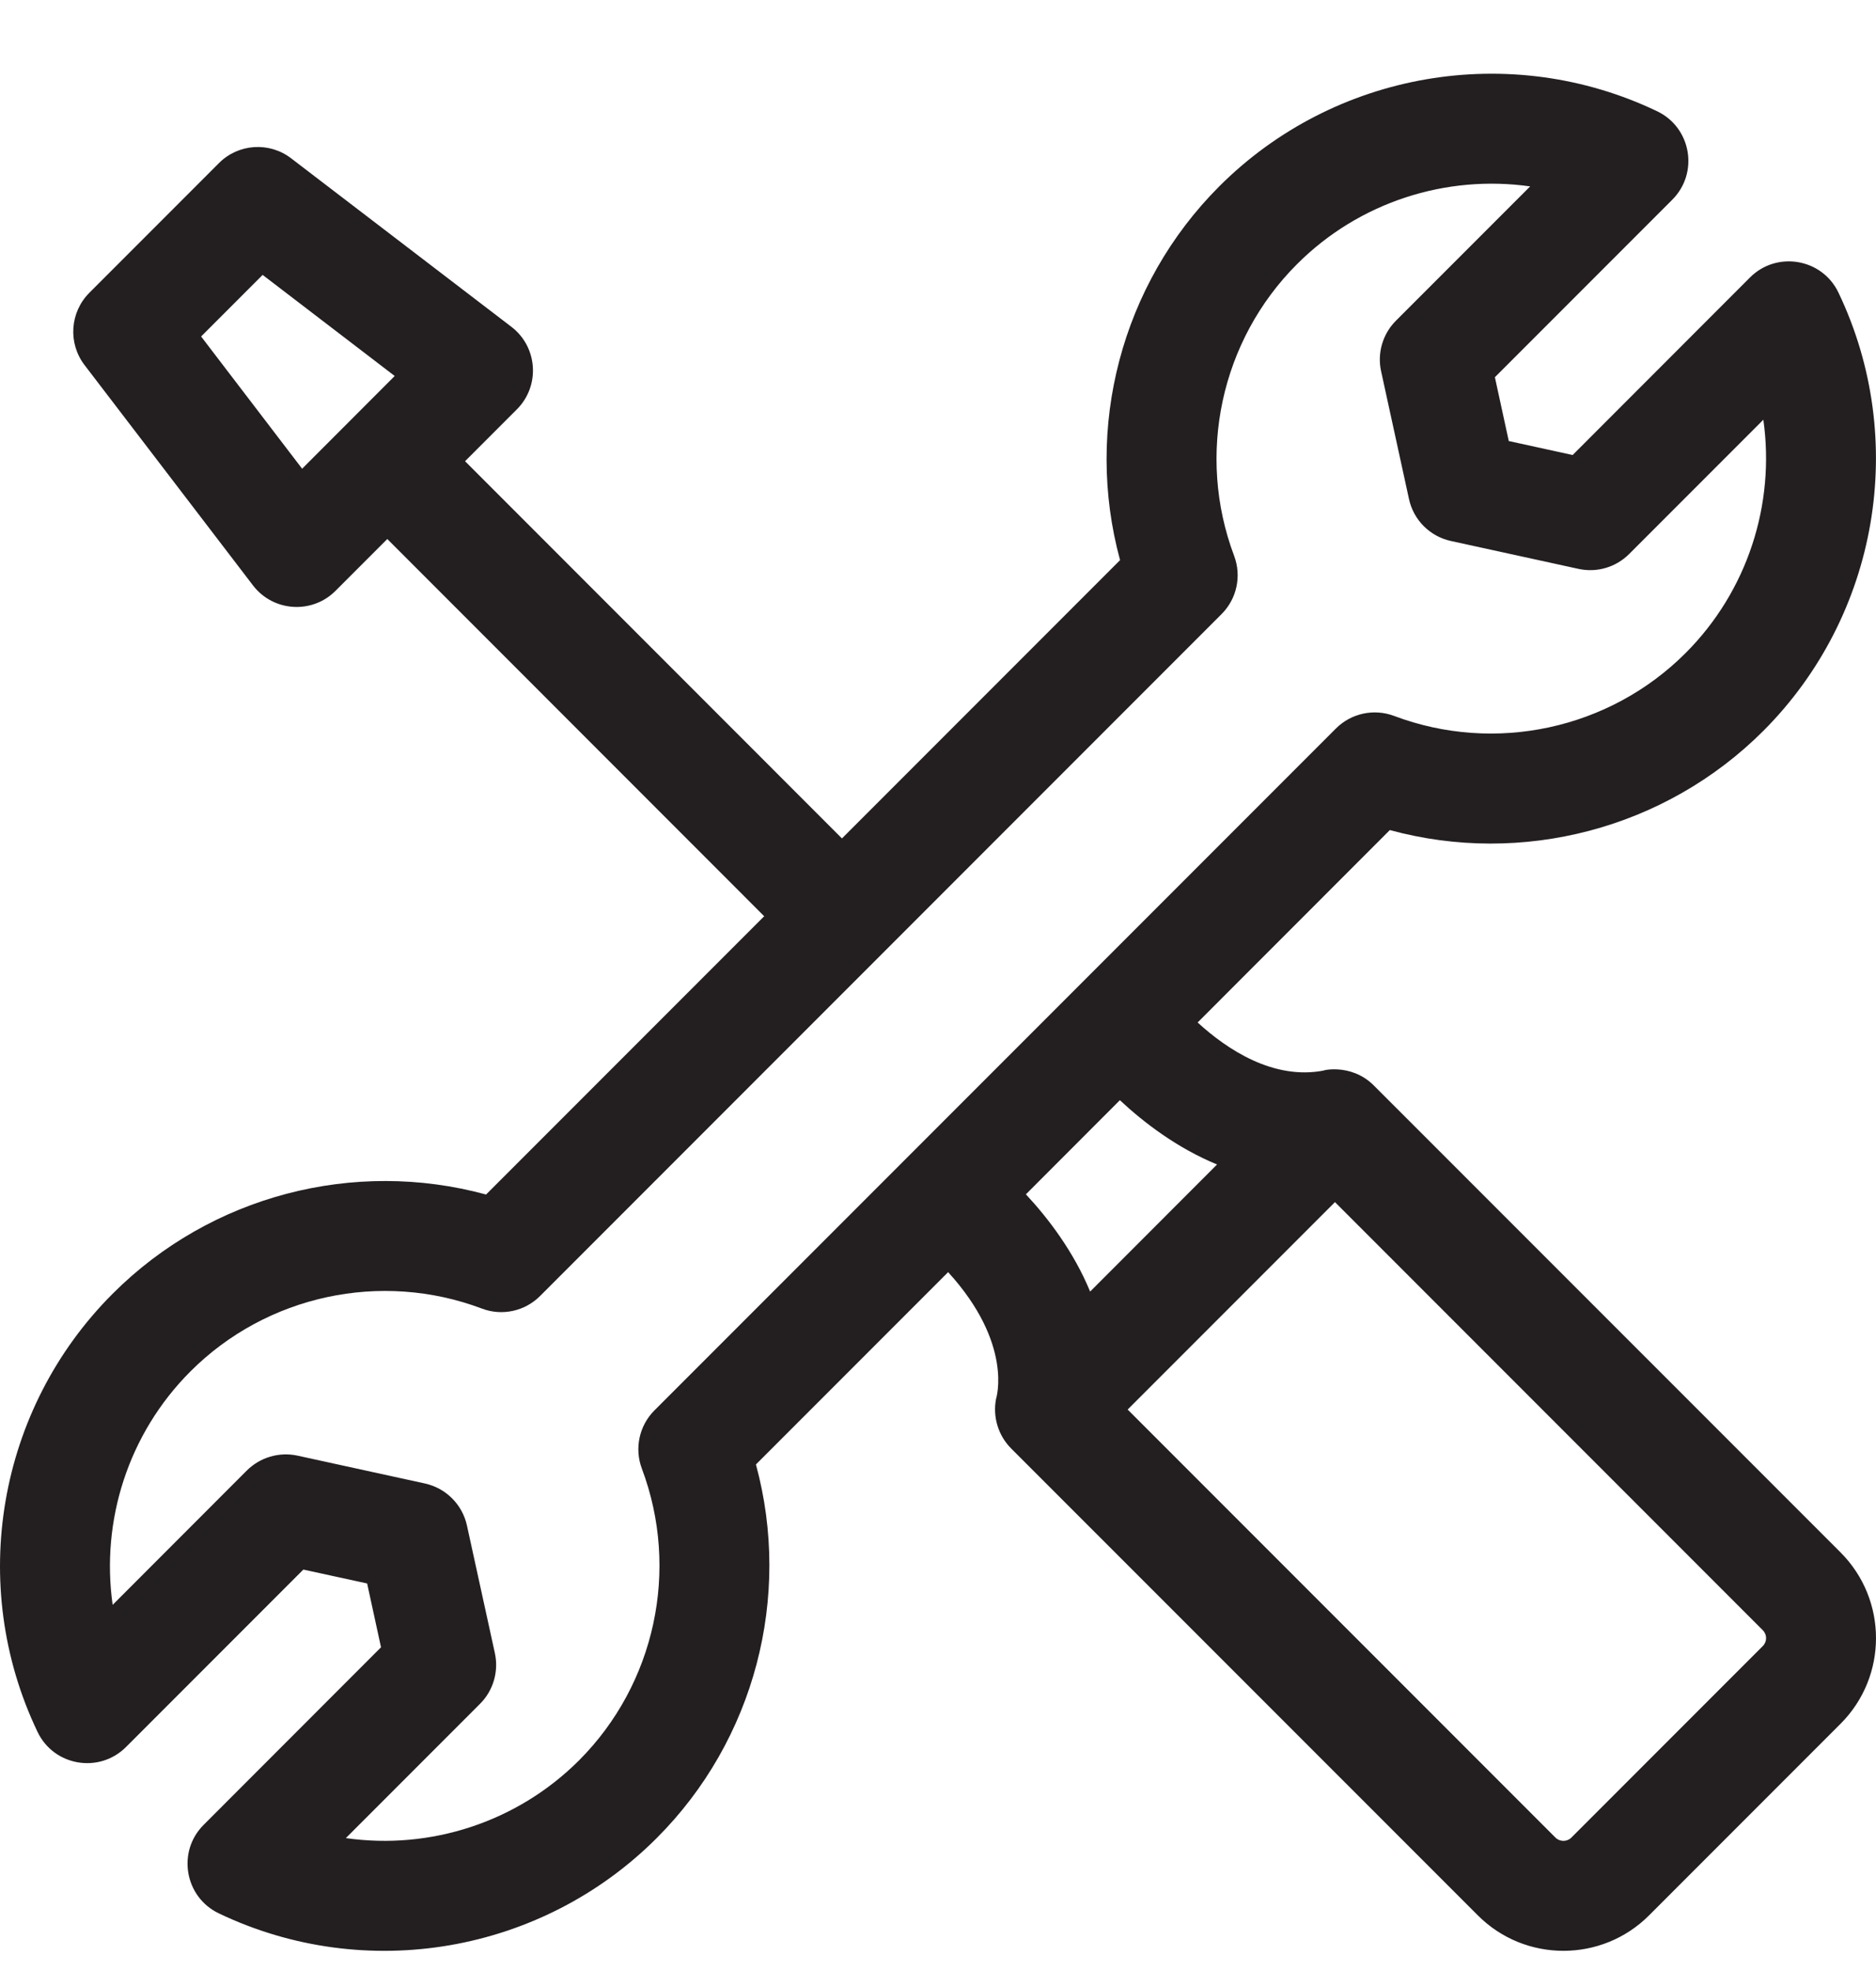 <svg xmlns="http://www.w3.org/2000/svg" fill="none" viewBox="0 0 20 21" height="100%" width="100%">
                                  <path fill="#231F20" d="M19.622 16.54L14.646 11.565C14.393 11.312 14.058 11.416 14.118 11.405C13.576 11.512 13.079 11.179 12.768 10.894L14.817 8.844C16.226 9.228 17.753 8.832 18.799 7.787C20.026 6.559 20.348 4.683 19.6 3.118C19.426 2.753 18.942 2.671 18.657 2.956L16.766 4.848L16.085 4.699L15.937 4.019L17.828 2.128C18.114 1.842 18.031 1.359 17.666 1.185C16.101 0.437 14.225 0.759 12.998 1.986C11.953 3.031 11.557 4.558 11.941 5.968L8.976 8.933L4.958 4.914L5.51 4.362C5.761 4.111 5.733 3.697 5.452 3.482L3.104 1.687C2.871 1.508 2.541 1.53 2.334 1.738L0.953 3.119C0.745 3.327 0.723 3.656 0.901 3.889L2.697 6.237C2.912 6.518 3.326 6.546 3.577 6.295L4.129 5.743L8.147 9.762L5.182 12.727C3.773 12.343 2.246 12.738 1.201 13.784C-0.026 15.01 -0.349 16.887 0.4 18.452C0.574 18.817 1.057 18.899 1.343 18.614L3.234 16.723L3.914 16.871L4.062 17.551L2.171 19.443C1.885 19.728 1.968 20.212 2.333 20.386C3.898 21.134 5.774 20.811 7.001 19.584C8.047 18.539 8.442 17.012 8.059 15.603L10.108 13.554C10.809 14.322 10.619 14.904 10.619 14.904C10.582 15.092 10.64 15.292 10.779 15.432L15.755 20.407C16.258 20.911 17.077 20.911 17.581 20.407L19.622 18.366C20.126 17.862 20.126 17.045 19.622 16.54ZM2.144 3.585L2.8 2.929L4.208 4.006L3.221 4.994L2.144 3.585ZM6.843 15.648C7.248 16.724 6.985 17.943 6.173 18.756C5.51 19.418 4.583 19.712 3.687 19.584L5.118 18.153C5.259 18.012 5.318 17.809 5.276 17.614L4.978 16.253C4.929 16.03 4.754 15.855 4.531 15.806L3.171 15.509C2.976 15.467 2.773 15.527 2.631 15.668L1.201 17.099C1.074 16.202 1.367 15.275 2.03 14.612C2.842 13.8 4.062 13.537 5.137 13.942C5.352 14.024 5.595 13.971 5.758 13.808L13.023 6.543C13.186 6.38 13.238 6.138 13.157 5.922C12.752 4.847 13.014 3.627 13.827 2.815C14.489 2.152 15.417 1.859 16.313 1.986L14.882 3.417C14.741 3.558 14.681 3.761 14.724 3.956L15.021 5.316C15.069 5.54 15.244 5.715 15.468 5.764L16.828 6.061C17.023 6.104 17.227 6.044 17.368 5.903L18.799 4.472C18.926 5.368 18.633 6.295 17.97 6.958C17.158 7.77 15.938 8.033 14.863 7.628C14.647 7.547 14.405 7.599 14.242 7.762C14.173 7.831 7.154 14.85 6.977 15.027C6.814 15.19 6.762 15.433 6.843 15.648ZM11.939 11.722C12.195 11.961 12.548 12.231 12.975 12.407L11.622 13.761C11.445 13.334 11.175 12.98 10.937 12.725L11.939 11.722ZM18.793 17.538L16.752 19.579C16.706 19.625 16.63 19.625 16.583 19.579L12.022 15.018L14.232 12.808L18.793 17.369C18.84 17.416 18.84 17.491 18.793 17.538Z"></path>
                                </svg>